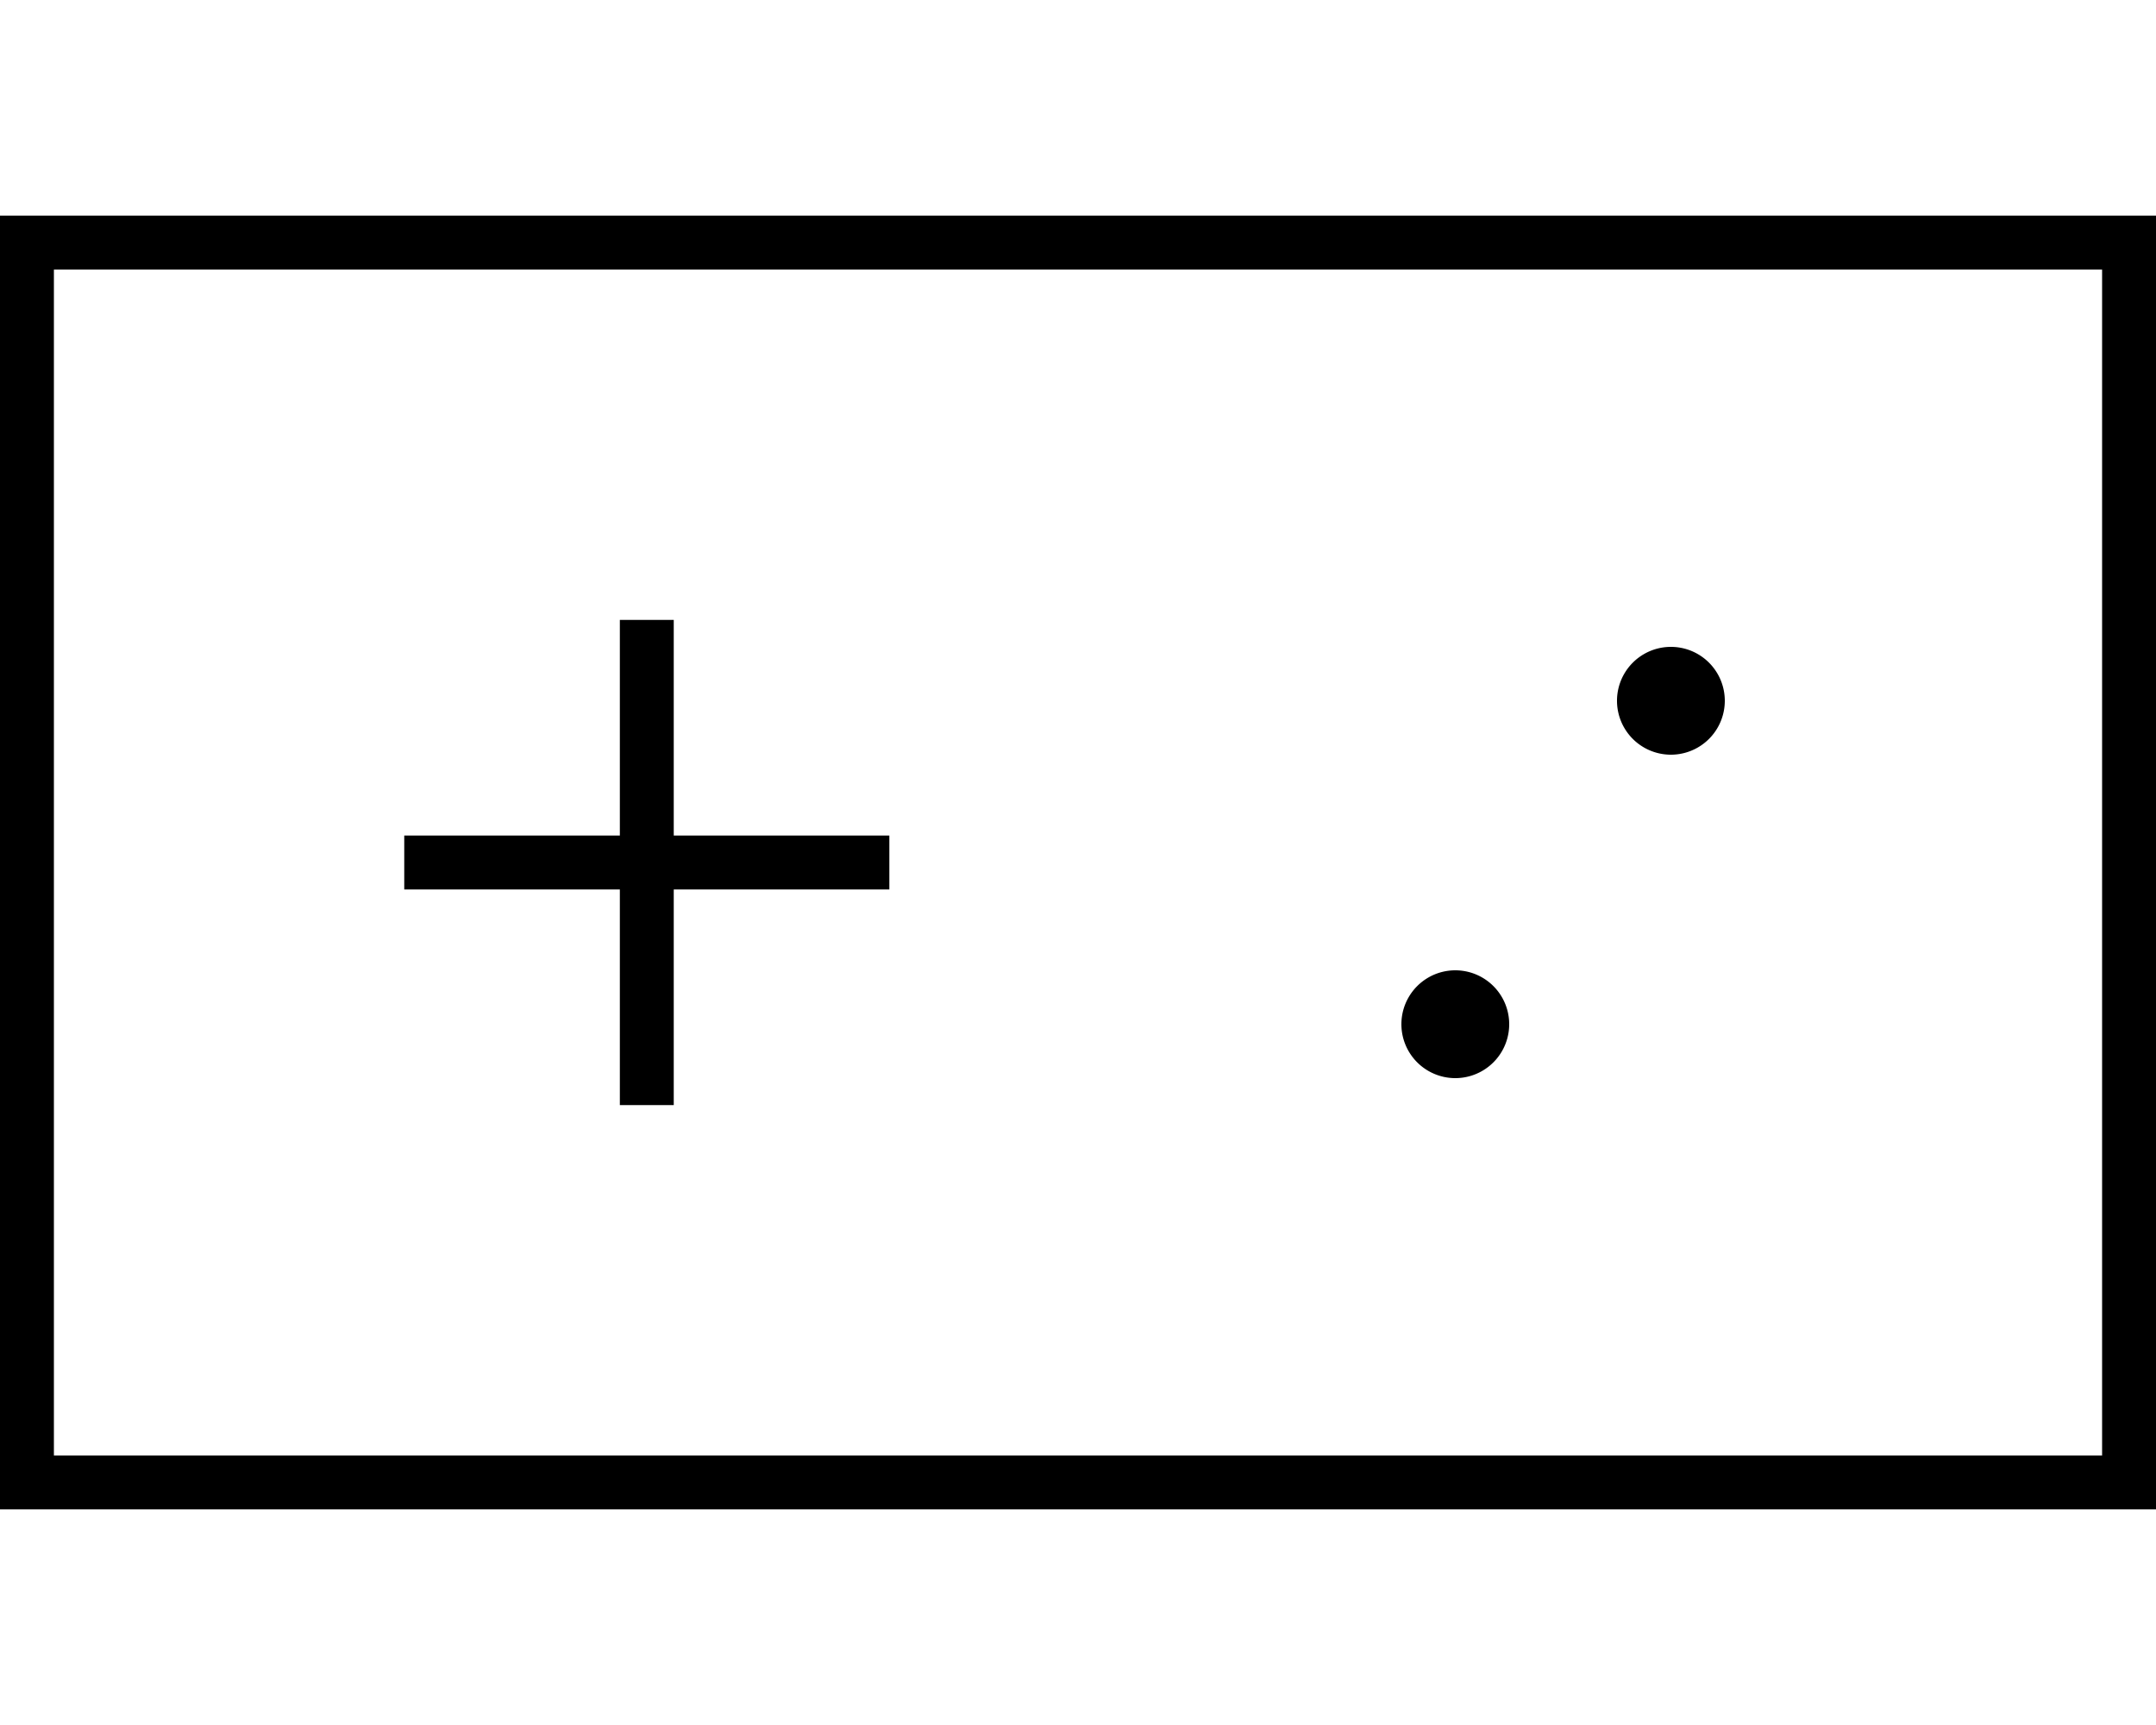 <svg xmlns="http://www.w3.org/2000/svg" viewBox="0 0 640 512"><!--! Font Awesome Pro 7.0.0 by @fontawesome - https://fontawesome.com License - https://fontawesome.com/license (Commercial License) Copyright 2025 Fonticons, Inc. --><path fill="currentColor" d="M640 448l-640 0 0-384 640 0 0 384zM16 432l608 0 0-352-608 0 0 352zM200 248l64 0 0 16-64 0 0 64-16 0 0-64-64 0 0-16 64 0 0-64 16 0 0 64zm232 72a16 16 0 1 1 0-32 16 16 0 1 1 0 32zm64-96a16 16 0 1 1 0-32 16 16 0 1 1 0 32z"/></svg>